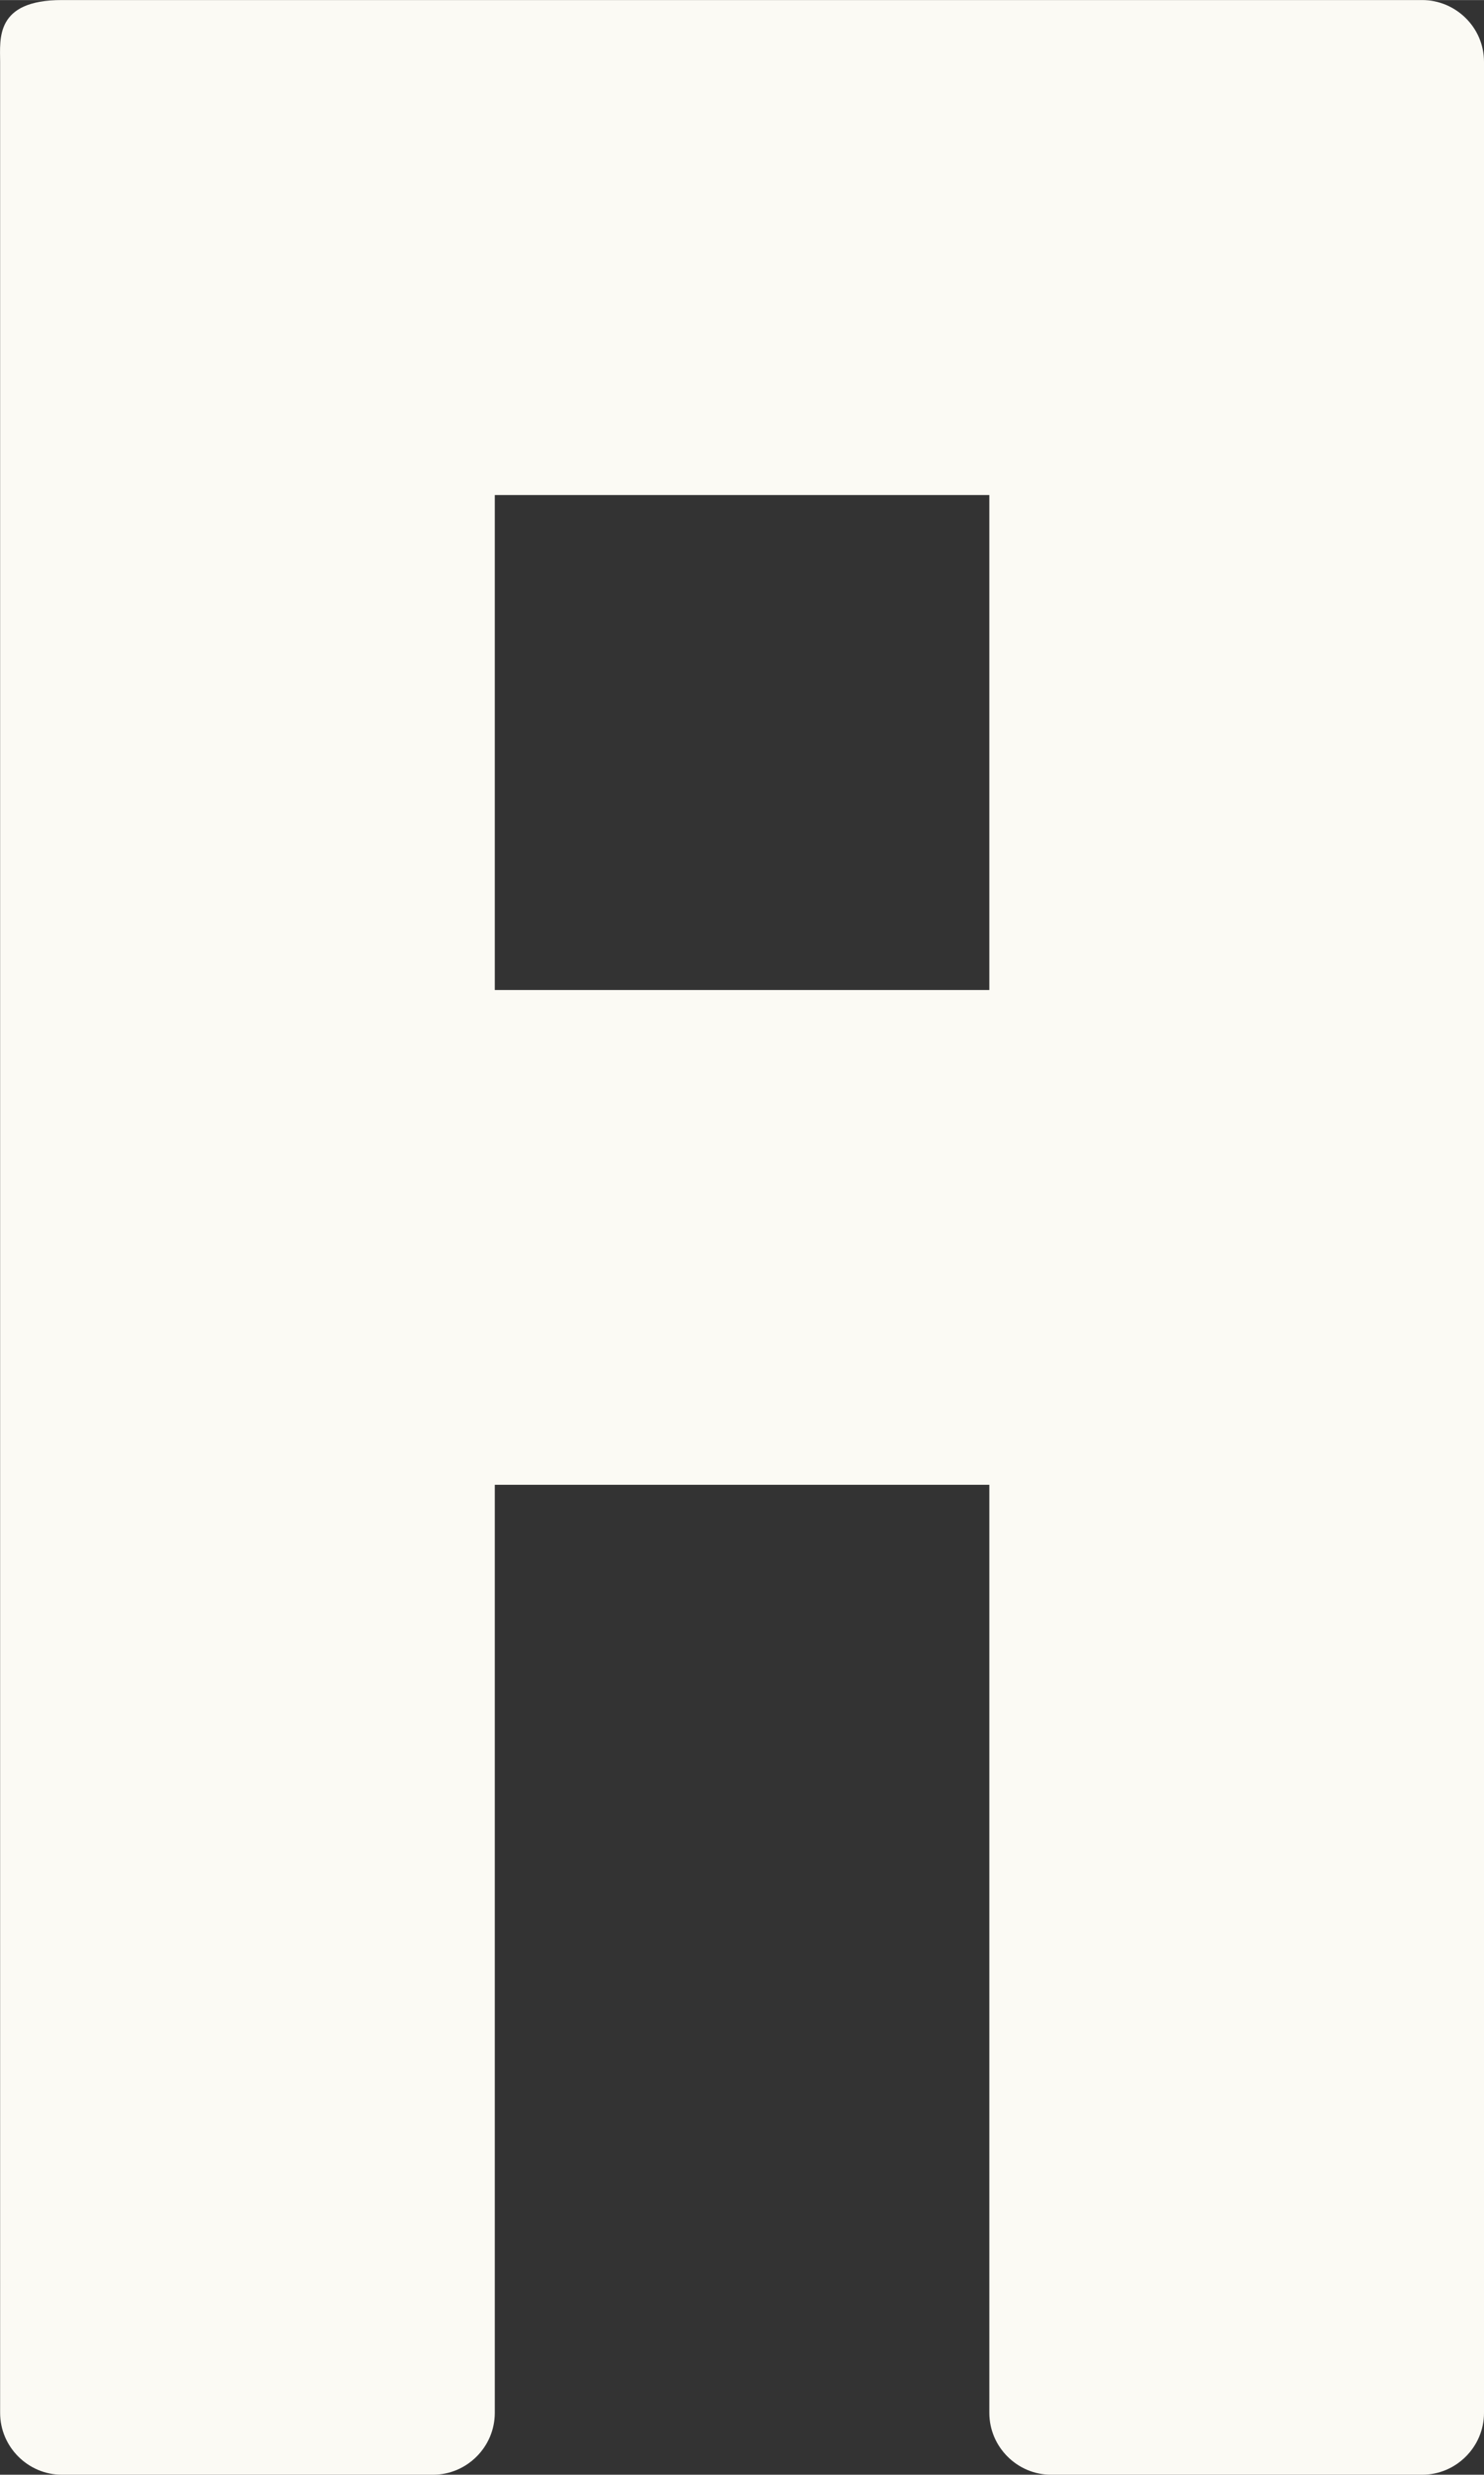 <svg xmlns="http://www.w3.org/2000/svg" xmlns:xlink="http://www.w3.org/1999/xlink" xmlns:xodm="http://www.corel.com/coreldraw/odm/2003" xml:space="preserve" width="48px" height="80px" style="shape-rendering:geometricPrecision; text-rendering:geometricPrecision; image-rendering:optimizeQuality; fill-rule:evenodd; clip-rule:evenodd" viewBox="0 0 1204.8 2007.9"><rect x="0" y="0" width="1204.8" height="2007.9" fill="#333333" stroke="none"/> <defs>  <style type="text/css">       .fil0 {fill:#FBFAF4}     </style> </defs> <g id="Plan_x0020_1">    <path class="fil0" d="M0.1 50.2l0 1907.5c0,27.6 22.6,50.2 50.2,50.2l301.2 0c27.6,0 50.2,-22.6 50.2,-50.2l0 -753 401.5 0 0 753c0,27.6 22.6,50.2 50.2,50.2l301.2 0c27.6,0 50.2,-22.6 50.2,-50.2l0 -1907.5c0,-28.4 -23.3,-50.2 -50.2,-50.2 -368.1,0 -736.2,0 -1104.3,0 -54.5,0 -50.2,31.5 -50.2,50.2zm401.6 753l0 -401.6 401.5 0 0 401.6 -401.5 0z"></path> </g></svg>